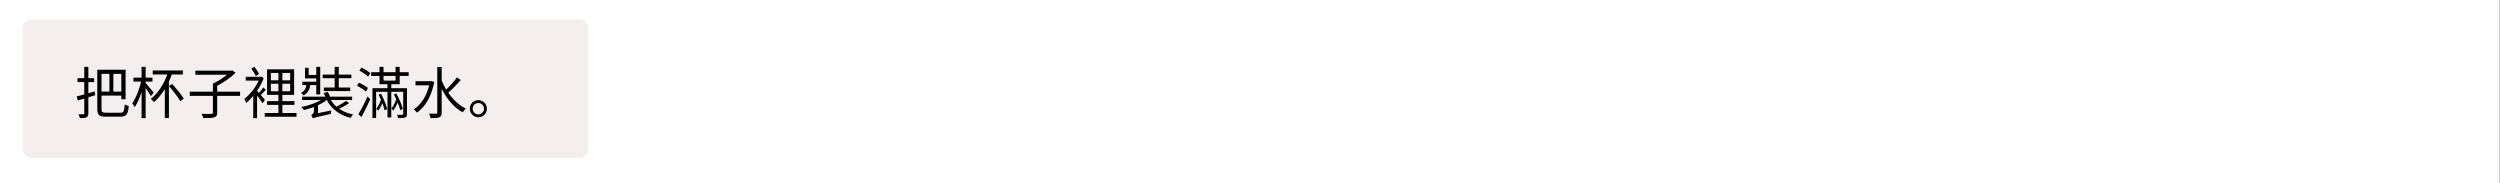 <svg xmlns="http://www.w3.org/2000/svg" xmlns:xlink="http://www.w3.org/1999/xlink" width="1365" zoomAndPan="magnify" viewBox="0 0 1023.75 75" height="100" preserveAspectRatio="xMidYMid meet" version="1.0"><rect x="0" y="0" width="1023.75" height="75" fill="#808080" stroke="none"/><defs><g/><clipPath id="e2951daab3"><path d="M 0 0.008 L 1023.5 0.008 L 1023.5 74.988 L 0 74.988 Z M 0 0.008 " clip-rule="nonzero"/></clipPath><clipPath id="e280d96b00"><path d="M 9.289 7.883 L 241 7.883 L 241 64.68 L 9.289 64.68 Z M 9.289 7.883 " clip-rule="nonzero"/></clipPath><clipPath id="997713baa2"><path d="M 13.039 7.883 L 237.234 7.883 C 239.305 7.883 240.984 9.562 240.984 11.633 L 240.984 60.93 C 240.984 63.004 239.305 64.68 237.234 64.68 L 13.039 64.68 C 10.969 64.68 9.289 63.004 9.289 60.93 L 9.289 11.633 C 9.289 9.562 10.969 7.883 13.039 7.883 Z M 13.039 7.883 " clip-rule="nonzero"/></clipPath></defs><g clip-path="url(#e2951daab3)"><path fill="#ffffff" d="M 0 0.008 L 1023.5 0.008 L 1023.5 74.992 L 0 74.992 Z M 0 0.008 " fill-opacity="1" fill-rule="nonzero"/><path fill="#ffffff" d="M 0 0.008 L 1023.5 0.008 L 1023.5 74.992 L 0 74.992 Z M 0 0.008 " fill-opacity="1" fill-rule="nonzero"/></g><g clip-path="url(#e280d96b00)"><g clip-path="url(#997713baa2)"><path fill="#f4eeee" d="M 9.289 7.883 L 240.922 7.883 L 240.922 64.68 L 9.289 64.68 Z M 9.289 7.883 " fill-opacity="1" fill-rule="nonzero"/></g></g><g fill="#000000" fill-opacity="1"><g transform="translate(30.509, 46.613)"><g><path d="M 8.25 -9.188 L 5.672 -8.438 L 5.672 -13.016 L 8.047 -13.016 L 8.047 -14.594 L 5.672 -14.594 L 5.672 -19.219 L 4 -19.219 L 4 -14.594 L 1.234 -14.594 L 1.234 -13.016 L 4 -13.016 L 4 -7.969 C 2.828 -7.625 1.75 -7.328 0.891 -7.109 L 1.359 -5.469 L 4 -6.25 L 4 -0.203 C 4 0.094 3.891 0.188 3.609 0.188 C 3.375 0.203 2.547 0.203 1.672 0.188 C 1.906 0.625 2.109 1.312 2.188 1.75 C 3.516 1.766 4.359 1.703 4.891 1.422 C 5.453 1.156 5.672 0.719 5.672 -0.203 L 5.672 -6.781 L 8.484 -7.609 Z M 14.297 -16.359 L 14.297 -9.109 L 11.062 -9.109 L 11.062 -16.359 Z M 19.172 -9.109 L 15.906 -9.109 L 15.906 -16.359 L 19.172 -16.359 Z M 12.922 -0.453 C 11.359 -0.453 11.062 -0.766 11.062 -2.047 L 11.062 -7.469 L 19.172 -7.469 L 19.172 -5.969 L 20.922 -5.969 L 20.922 -18.047 L 9.328 -18.047 L 9.328 -2.062 C 9.328 0.531 10.156 1.172 12.844 1.172 L 18.797 1.172 C 21.359 1.172 21.922 0.047 22.219 -3.172 C 21.703 -3.266 21 -3.562 20.578 -3.859 C 20.359 -1.125 20.141 -0.453 18.75 -0.453 Z M 12.922 -0.453 "/></g></g></g><g fill="#000000" fill-opacity="1"><g transform="translate(53.495, 46.613)"><g><path d="M 9.453 -8.672 C 8.938 -9.312 6.844 -11.859 6.141 -12.641 L 6.141 -13.188 L 8.938 -13.188 L 8.938 -14.797 L 6.141 -14.797 L 6.141 -19.219 L 4.484 -19.219 L 4.484 -14.797 L 1.156 -14.797 L 1.156 -13.188 L 4.281 -13.188 C 3.578 -10.047 2.141 -6.359 0.688 -4.297 C 0.984 -3.891 1.453 -3.234 1.656 -2.734 C 2.719 -4.25 3.703 -6.578 4.484 -9.016 L 4.484 1.766 L 6.141 1.766 L 6.141 -10.578 C 6.938 -9.422 7.891 -8.016 8.297 -7.266 Z M 21.391 -16.109 L 21.391 -17.75 L 9.062 -17.75 L 9.062 -16.109 L 15.031 -16.109 C 13.531 -12.047 11.172 -8.406 8.281 -6.109 C 8.672 -5.812 9.328 -5.125 9.578 -4.781 C 11.188 -6.203 12.703 -8.047 14 -10.141 L 14 1.703 L 15.672 1.703 L 15.672 -13.234 C 16.109 -14.188 16.5 -15.125 16.844 -16.109 Z M 15.703 -11.359 C 17.375 -9.422 19.438 -6.797 20.359 -5.172 L 21.766 -6.234 C 20.781 -7.844 18.688 -10.391 16.984 -12.234 Z M 15.703 -11.359 "/></g></g></g><g fill="#000000" fill-opacity="1"><g transform="translate(76.482, 46.613)"><g><path d="M 21.828 -9.062 L 12.453 -9.062 L 12.453 -11.484 C 15.078 -12.828 18.016 -14.875 19.969 -16.797 L 18.688 -17.766 L 18.312 -17.672 L 3.516 -17.672 L 3.516 -16 L 16.453 -16 C 14.844 -14.656 12.625 -13.234 10.703 -12.359 L 10.703 -9.062 L 1.234 -9.062 L 1.234 -7.359 L 10.703 -7.359 L 10.703 -0.531 C 10.703 -0.109 10.547 0 10.094 0.016 C 9.578 0.047 7.906 0.062 6.047 0 C 6.344 0.484 6.672 1.234 6.781 1.75 C 8.984 1.75 10.438 1.719 11.281 1.422 C 12.156 1.172 12.453 0.641 12.453 -0.5 L 12.453 -7.359 L 21.828 -7.359 Z M 21.828 -9.062 "/></g></g></g><g fill="#000000" fill-opacity="1"><g transform="translate(99.469, 46.613)"><g><path d="M 6.594 -16.391 C 6.203 -17.172 5.406 -18.359 4.688 -19.281 L 3.469 -18.5 C 4.141 -17.562 4.969 -16.266 5.312 -15.469 Z M 9.016 -5.703 C 8.734 -6.016 8.047 -6.891 7.312 -7.719 C 7.953 -8.312 8.719 -9.125 9.375 -9.859 L 8.344 -10.797 C 7.922 -10.156 7.188 -9.266 6.547 -8.547 C 6.281 -8.891 6 -9.188 5.797 -9.406 L 5.797 -9.453 C 6.875 -11.031 7.844 -12.781 8.484 -14.547 L 7.609 -15.234 L 7.328 -15.172 L 1.172 -15.172 L 1.172 -13.609 L 6.5 -13.609 C 5.156 -10.703 2.766 -7.766 0.547 -6.062 C 0.828 -5.766 1.234 -4.891 1.375 -4.438 C 2.328 -5.234 3.281 -6.234 4.234 -7.359 L 4.234 1.75 L 5.797 1.75 L 5.797 -7.5 C 6.625 -6.391 7.609 -5.062 8.047 -4.328 Z M 11.453 -9.234 L 11.453 -12.312 L 14.547 -12.312 L 14.547 -9.234 Z M 11.453 -16.734 L 14.547 -16.734 L 14.547 -13.719 L 11.453 -13.719 Z M 19.359 -13.719 L 16.156 -13.719 L 16.156 -16.734 L 19.359 -16.734 Z M 19.359 -9.234 L 16.156 -9.234 L 16.156 -12.312 L 19.359 -12.312 Z M 16.156 -0.344 L 16.156 -3.672 L 21.125 -3.672 L 21.125 -5.188 L 16.156 -5.188 L 16.156 -7.766 L 20.969 -7.766 L 20.969 -18.219 L 9.891 -18.219 L 9.891 -7.766 L 14.547 -7.766 L 14.547 -5.188 L 9.891 -5.188 L 9.891 -3.672 L 14.547 -3.672 L 14.547 -0.344 L 8.938 -0.344 L 8.938 1.188 L 21.953 1.188 L 21.953 -0.344 Z M 16.156 -0.344 "/></g></g></g><g fill="#000000" fill-opacity="1"><g transform="translate(122.455, 46.613)"><g><path d="M 14.594 -10.781 L 10.156 -10.781 L 10.156 -9.312 L 20.969 -9.312 L 20.969 -10.781 L 16.266 -10.781 L 16.266 -14.578 L 21.422 -14.578 L 21.422 -16.062 L 16.266 -16.062 L 16.266 -19.234 L 14.594 -19.234 L 14.594 -16.062 L 9.656 -16.062 L 9.656 -14.578 L 14.594 -14.578 Z M 7.062 -11.766 L 7.062 -7.969 L 8.672 -7.969 L 8.672 -19.234 L 7.062 -19.234 L 7.062 -15.922 L 3.938 -15.922 L 3.938 -18.844 L 2.438 -18.844 L 2.438 -14.5 L 7.062 -14.5 L 7.062 -13.141 L 1.359 -13.141 L 1.359 -11.766 L 3.016 -11.766 C 2.781 -10.344 2.203 -9.281 0.828 -8.641 C 1.172 -8.406 1.609 -7.906 1.797 -7.531 C 3.609 -8.438 4.328 -9.859 4.578 -11.766 Z M 19.234 -5.281 C 18.25 -4.547 16.656 -3.609 15.328 -2.922 C 14.391 -3.75 13.625 -4.672 13.031 -5.672 L 21.75 -5.672 L 21.75 -7.031 L 12.75 -7.031 C 12.484 -7.656 12.094 -8.391 11.703 -8.984 L 10.062 -8.5 C 10.312 -8.062 10.594 -7.516 10.828 -7.031 L 1.266 -7.031 L 1.266 -5.672 L 9.016 -5.672 C 6.844 -4.359 3.719 -3.328 0.938 -2.797 C 1.266 -2.484 1.703 -1.906 1.891 -1.547 C 3.234 -1.812 4.688 -2.25 6.094 -2.797 L 6.094 -1.188 C 6.094 -0.188 5.422 0.297 4.984 0.5 C 5.219 0.828 5.562 1.5 5.672 1.859 C 6.141 1.609 6.875 1.406 13.078 -0.016 C 13.062 -0.344 13.094 -0.969 13.141 -1.375 L 7.766 -0.281 L 7.766 -3.516 C 9.125 -4.156 10.344 -4.891 11.312 -5.672 L 11.375 -5.672 C 13.266 -1.953 16.641 0.547 21.141 1.656 C 21.328 1.234 21.797 0.594 22.141 0.281 C 19.953 -0.188 18.016 -0.969 16.438 -2.062 C 17.766 -2.719 19.281 -3.547 20.5 -4.391 Z M 19.234 -5.281 "/></g></g></g><g fill="#000000" fill-opacity="1"><g transform="translate(145.442, 46.613)"><g><path d="M 5.234 -10.594 C 4.391 -11.281 2.781 -12.203 1.547 -12.781 L 0.766 -11.516 C 2.016 -10.891 3.609 -9.859 4.406 -9.141 Z M 2.578 1.328 C 3.75 -0.781 5.109 -3.609 6.156 -5.969 L 5.078 -7.125 C 3.938 -4.547 2.375 -1.562 1.328 0.156 Z M 1.75 -17.672 C 2.984 -17.031 4.531 -16.016 5.312 -15.234 L 6.188 -16.656 C 5.375 -17.406 3.766 -18.359 2.547 -18.922 Z M 11.75 -5.844 C 11.375 -6.672 10.969 -7.5 10.594 -8.25 L 9.609 -7.844 C 9.922 -7.219 10.25 -6.484 10.578 -5.766 C 10.094 -4.453 9.375 -2.984 8.625 -1.984 C 8.891 -1.812 9.234 -1.5 9.422 -1.312 C 10.062 -2.156 10.672 -3.219 11.141 -4.328 C 11.562 -3.234 11.906 -2.234 12.062 -1.422 L 13.141 -1.938 C 12.891 -2.938 12.359 -4.391 11.75 -5.844 Z M 19.531 -2.016 C 19.125 -3.625 17.969 -6.297 16.844 -8.344 L 15.875 -7.922 C 16.188 -7.312 16.5 -6.672 16.828 -6 C 16.359 -4.672 15.609 -3.125 14.828 -2.062 C 15.094 -1.891 15.422 -1.578 15.625 -1.359 C 16.297 -2.281 16.938 -3.422 17.422 -4.578 C 17.875 -3.422 18.266 -2.344 18.5 -1.5 Z M 11.609 -15.531 L 16.547 -15.531 L 16.547 -13.609 L 11.609 -13.609 Z M 18.219 -12.141 L 18.219 -15.531 L 21.906 -15.531 L 21.906 -17.047 L 18.219 -17.047 L 18.219 -19.234 L 16.547 -19.234 L 16.547 -17.047 L 11.609 -17.047 L 11.609 -19.234 L 9.969 -19.234 L 9.969 -17.047 L 6.547 -17.047 L 6.547 -15.531 L 9.969 -15.531 L 9.969 -12.141 L 13.234 -12.141 L 13.234 -10.5 L 7.078 -10.5 L 7.078 1.719 L 8.578 1.719 L 8.578 -9.031 L 13.234 -9.031 L 13.234 1.5 L 14.781 1.5 L 14.781 -9.031 L 19.672 -9.031 L 19.672 0.062 C 19.672 0.344 19.578 0.406 19.312 0.406 C 19.031 0.438 18.141 0.438 17.172 0.406 C 17.359 0.797 17.516 1.312 17.578 1.719 C 19.016 1.719 19.922 1.703 20.484 1.469 C 21.031 1.234 21.219 0.875 21.219 0.062 L 21.219 -10.5 L 14.781 -10.5 L 14.781 -12.141 Z M 18.219 -12.141 "/></g></g></g><g fill="#000000" fill-opacity="1"><g transform="translate(168.429, 46.613)"><g><path d="M 8.281 -13.453 L 7.922 -13.375 L 1.719 -13.375 L 1.719 -11.672 L 7.328 -11.672 C 6.234 -7.141 3.906 -3.703 0.984 -1.797 C 1.406 -1.547 2.094 -0.875 2.344 -0.5 C 5.578 -2.781 8.281 -7.031 9.375 -13.016 Z M 18.703 -14.938 C 17.609 -13.375 15.812 -11.359 14.266 -9.922 C 13.562 -11.125 12.938 -12.391 12.438 -13.656 L 12.438 -19.172 L 10.641 -19.172 L 10.641 -0.578 C 10.641 -0.188 10.5 -0.062 10.109 -0.047 C 9.766 -0.047 8.578 -0.047 7.266 -0.094 C 7.531 0.406 7.844 1.266 7.906 1.766 C 9.656 1.766 10.797 1.719 11.484 1.406 C 12.156 1.109 12.438 0.547 12.438 -0.578 L 12.438 -10.281 C 14.531 -6.141 17.484 -2.5 21.047 -0.625 C 21.359 -1.125 21.922 -1.812 22.312 -2.156 C 19.562 -3.453 17.078 -5.844 15.125 -8.672 C 16.734 -10.016 18.734 -12.094 20.25 -13.844 Z M 18.703 -14.938 "/></g></g></g><g fill="#000000" fill-opacity="1"><g transform="translate(191.415, 46.613)"><g><path d="M 4.453 -5.609 C 2.547 -5.609 0.969 -4.047 0.969 -2.109 C 0.969 -0.188 2.547 1.406 4.453 1.406 C 6.406 1.406 7.969 -0.188 7.969 -2.109 C 7.969 -4.047 6.406 -5.609 4.453 -5.609 Z M 4.453 0.234 C 3.188 0.234 2.141 -0.797 2.141 -2.109 C 2.141 -3.375 3.188 -4.438 4.453 -4.438 C 5.766 -4.438 6.781 -3.375 6.781 -2.109 C 6.781 -0.797 5.766 0.234 4.453 0.234 Z M 4.453 0.234 "/></g></g></g></svg>